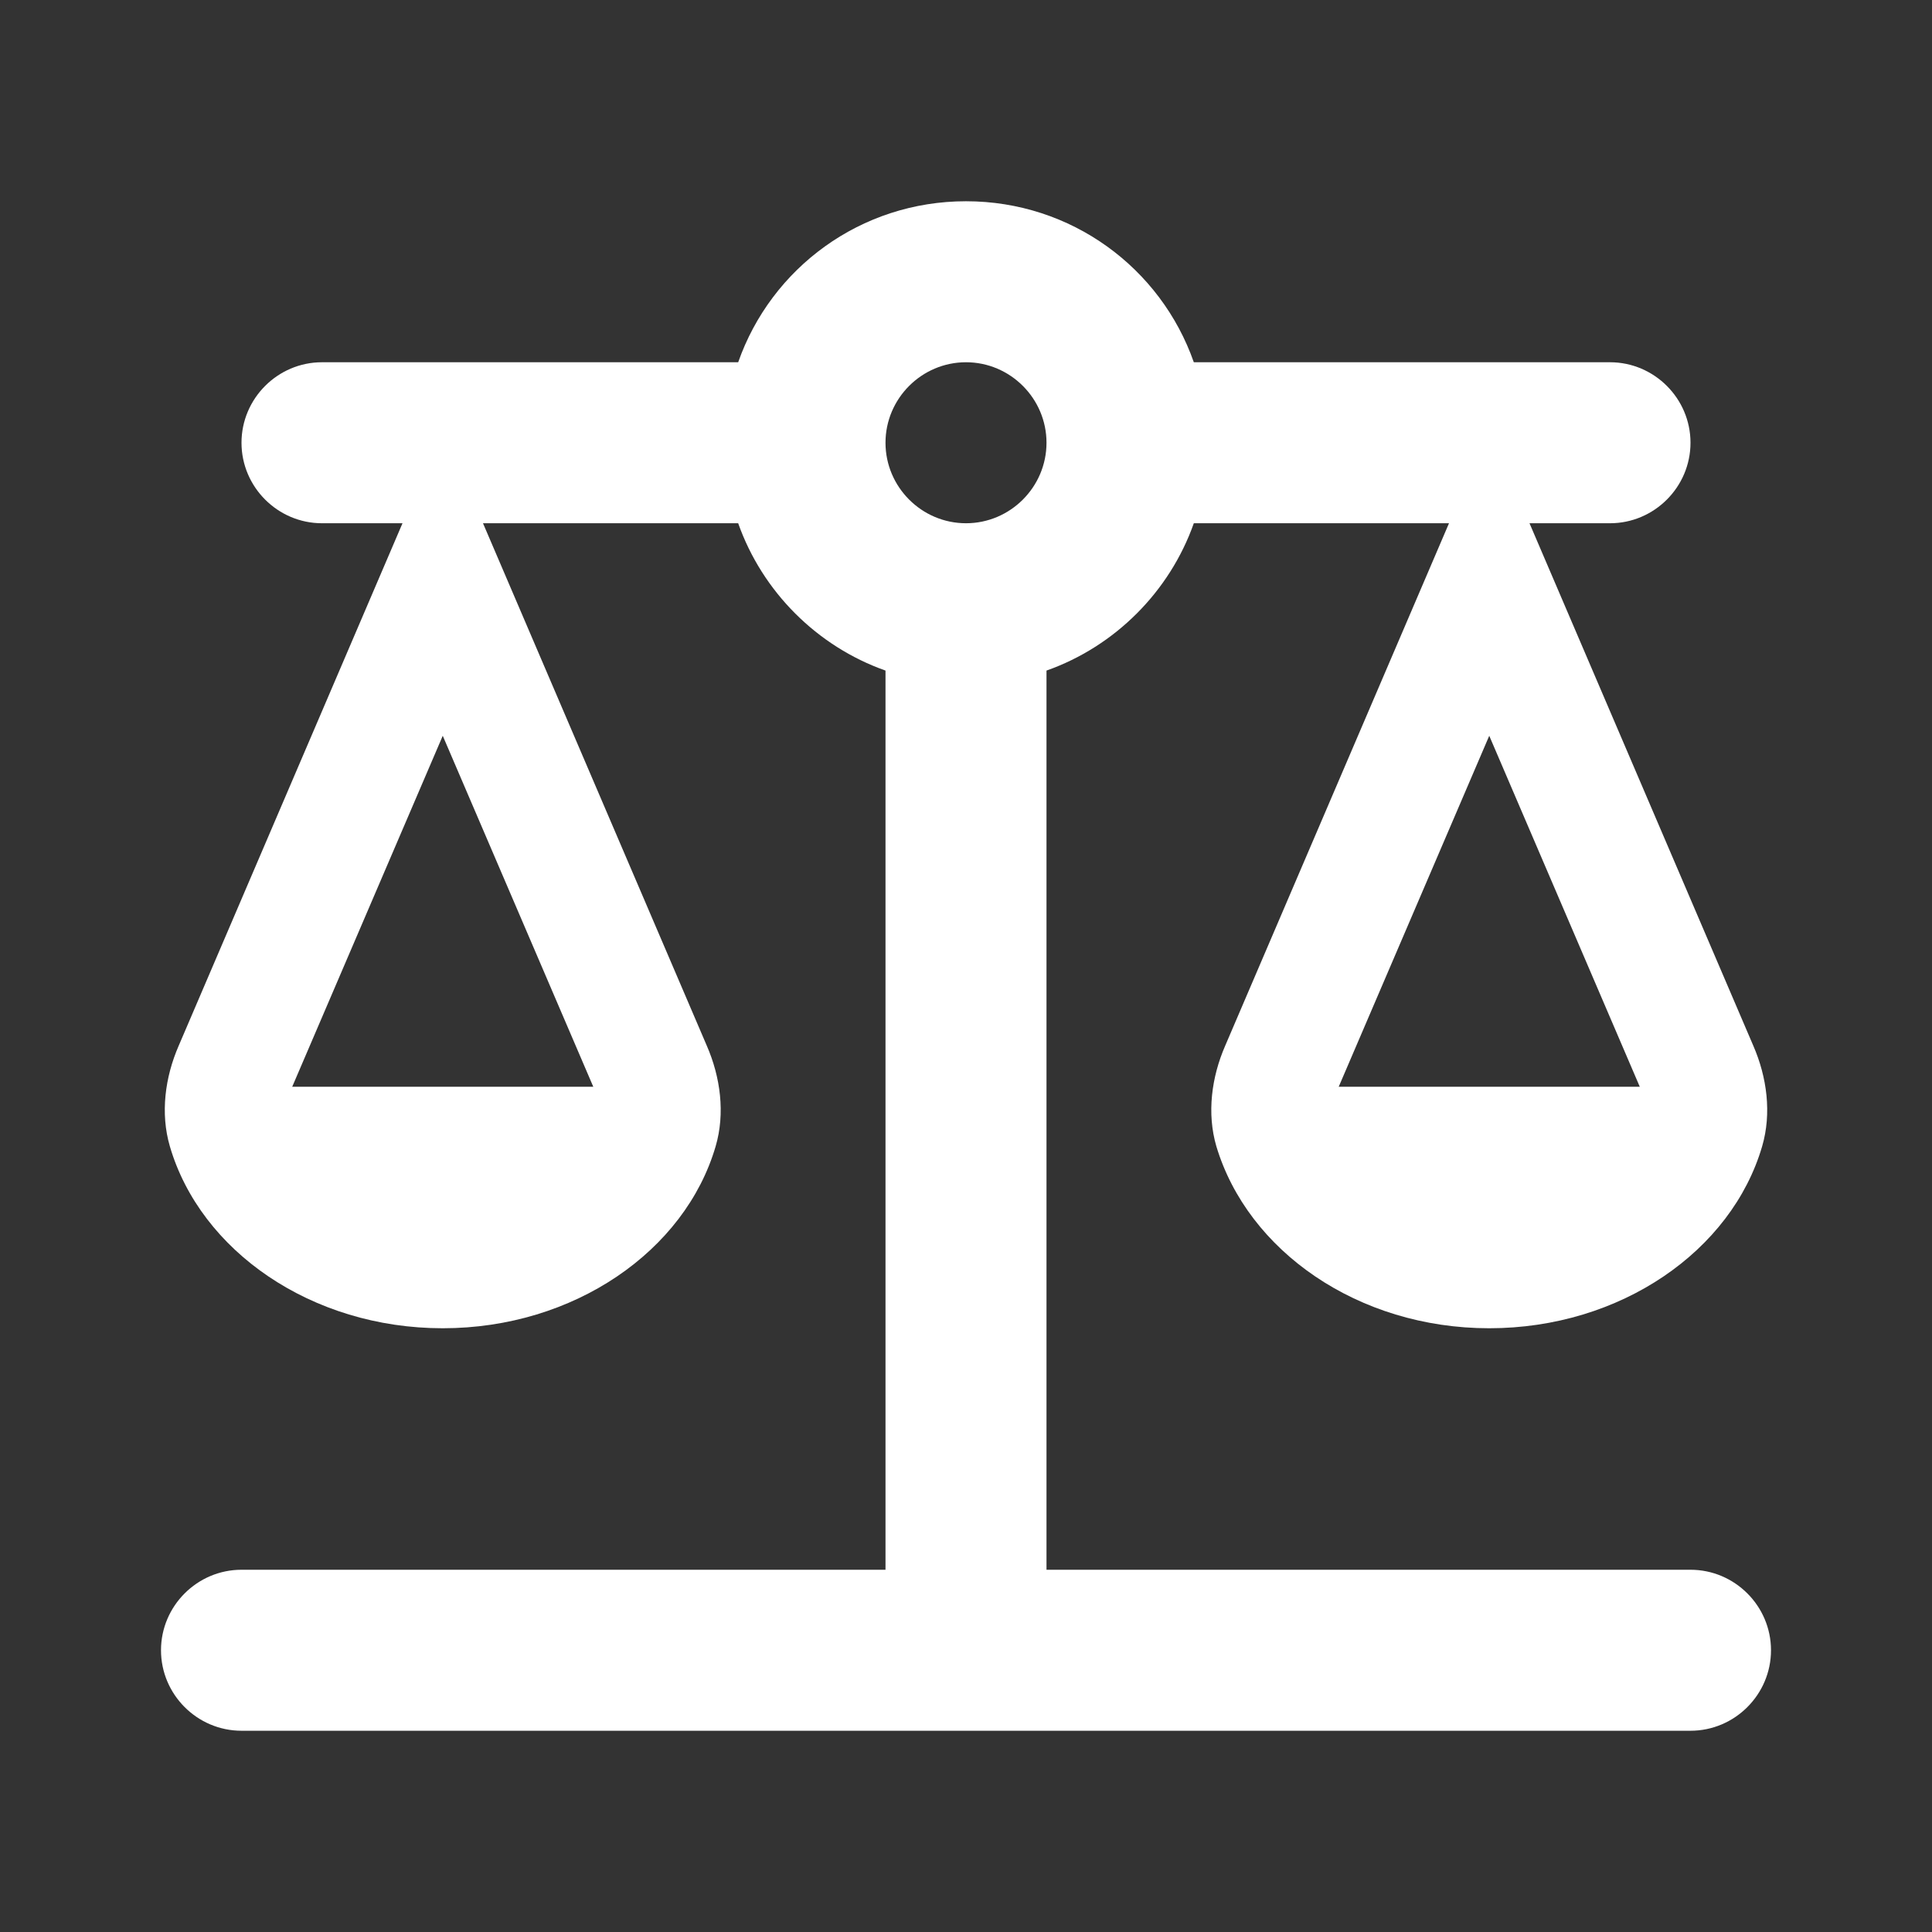 <svg width="24" height="24" viewBox="0 0 24 24" fill="none" xmlns="http://www.w3.org/2000/svg">
<rect x="0" y="0" width="24" height="24" fill="#333333" stroke="none"/>
<path d="M13 19.5V8.33C13.85 8.03 14.53 7.35 14.83 6.5H18L15.22 12.99C15.05 13.38 14.99 13.83 15.11 14.24C15.5 15.54 16.87 16.5 18.5 16.5C20.13 16.5 21.51 15.54 21.89 14.24C22.01 13.83 21.95 13.38 21.78 12.99L19 6.5H20C20.55 6.5 21 6.05 21 5.5C21 4.95 20.55 4.5 20 4.5H14.83C14.42 3.33 13.31 2.5 12 2.5C10.69 2.5 9.58 3.33 9.17 4.5H4C3.45 4.5 3 4.95 3 5.5C3 6.05 3.45 6.5 4 6.5H5L2.22 12.99C2.05 13.38 1.99 13.83 2.11 14.24C2.49 15.54 3.87 16.5 5.5 16.5C7.13 16.5 8.51 15.54 8.89 14.24C9.01 13.83 8.95 13.38 8.78 12.99L6 6.5H9.17C9.47 7.35 10.15 8.03 11 8.33V19.5M11 19.5H3C2.45 19.5 2 19.95 2 20.5C2 21.05 2.45 21.5 3 21.5H21C21.55 21.5 22 21.05 22 20.5C22 19.95 21.55 19.5 21 19.5H13M20.37 13.5H16.63L18.5 9.14L20.37 13.5ZM7.37 13.5H3.63L5.5 9.14L7.37 13.5ZM12 6.5C11.45 6.5 11 6.05 11 5.5C11 4.95 11.45 4.5 12 4.5C12.55 4.5 13 4.95 13 5.5C13 6.05 12.55 6.5 12 6.5Z" fill="white"/>
</svg>

